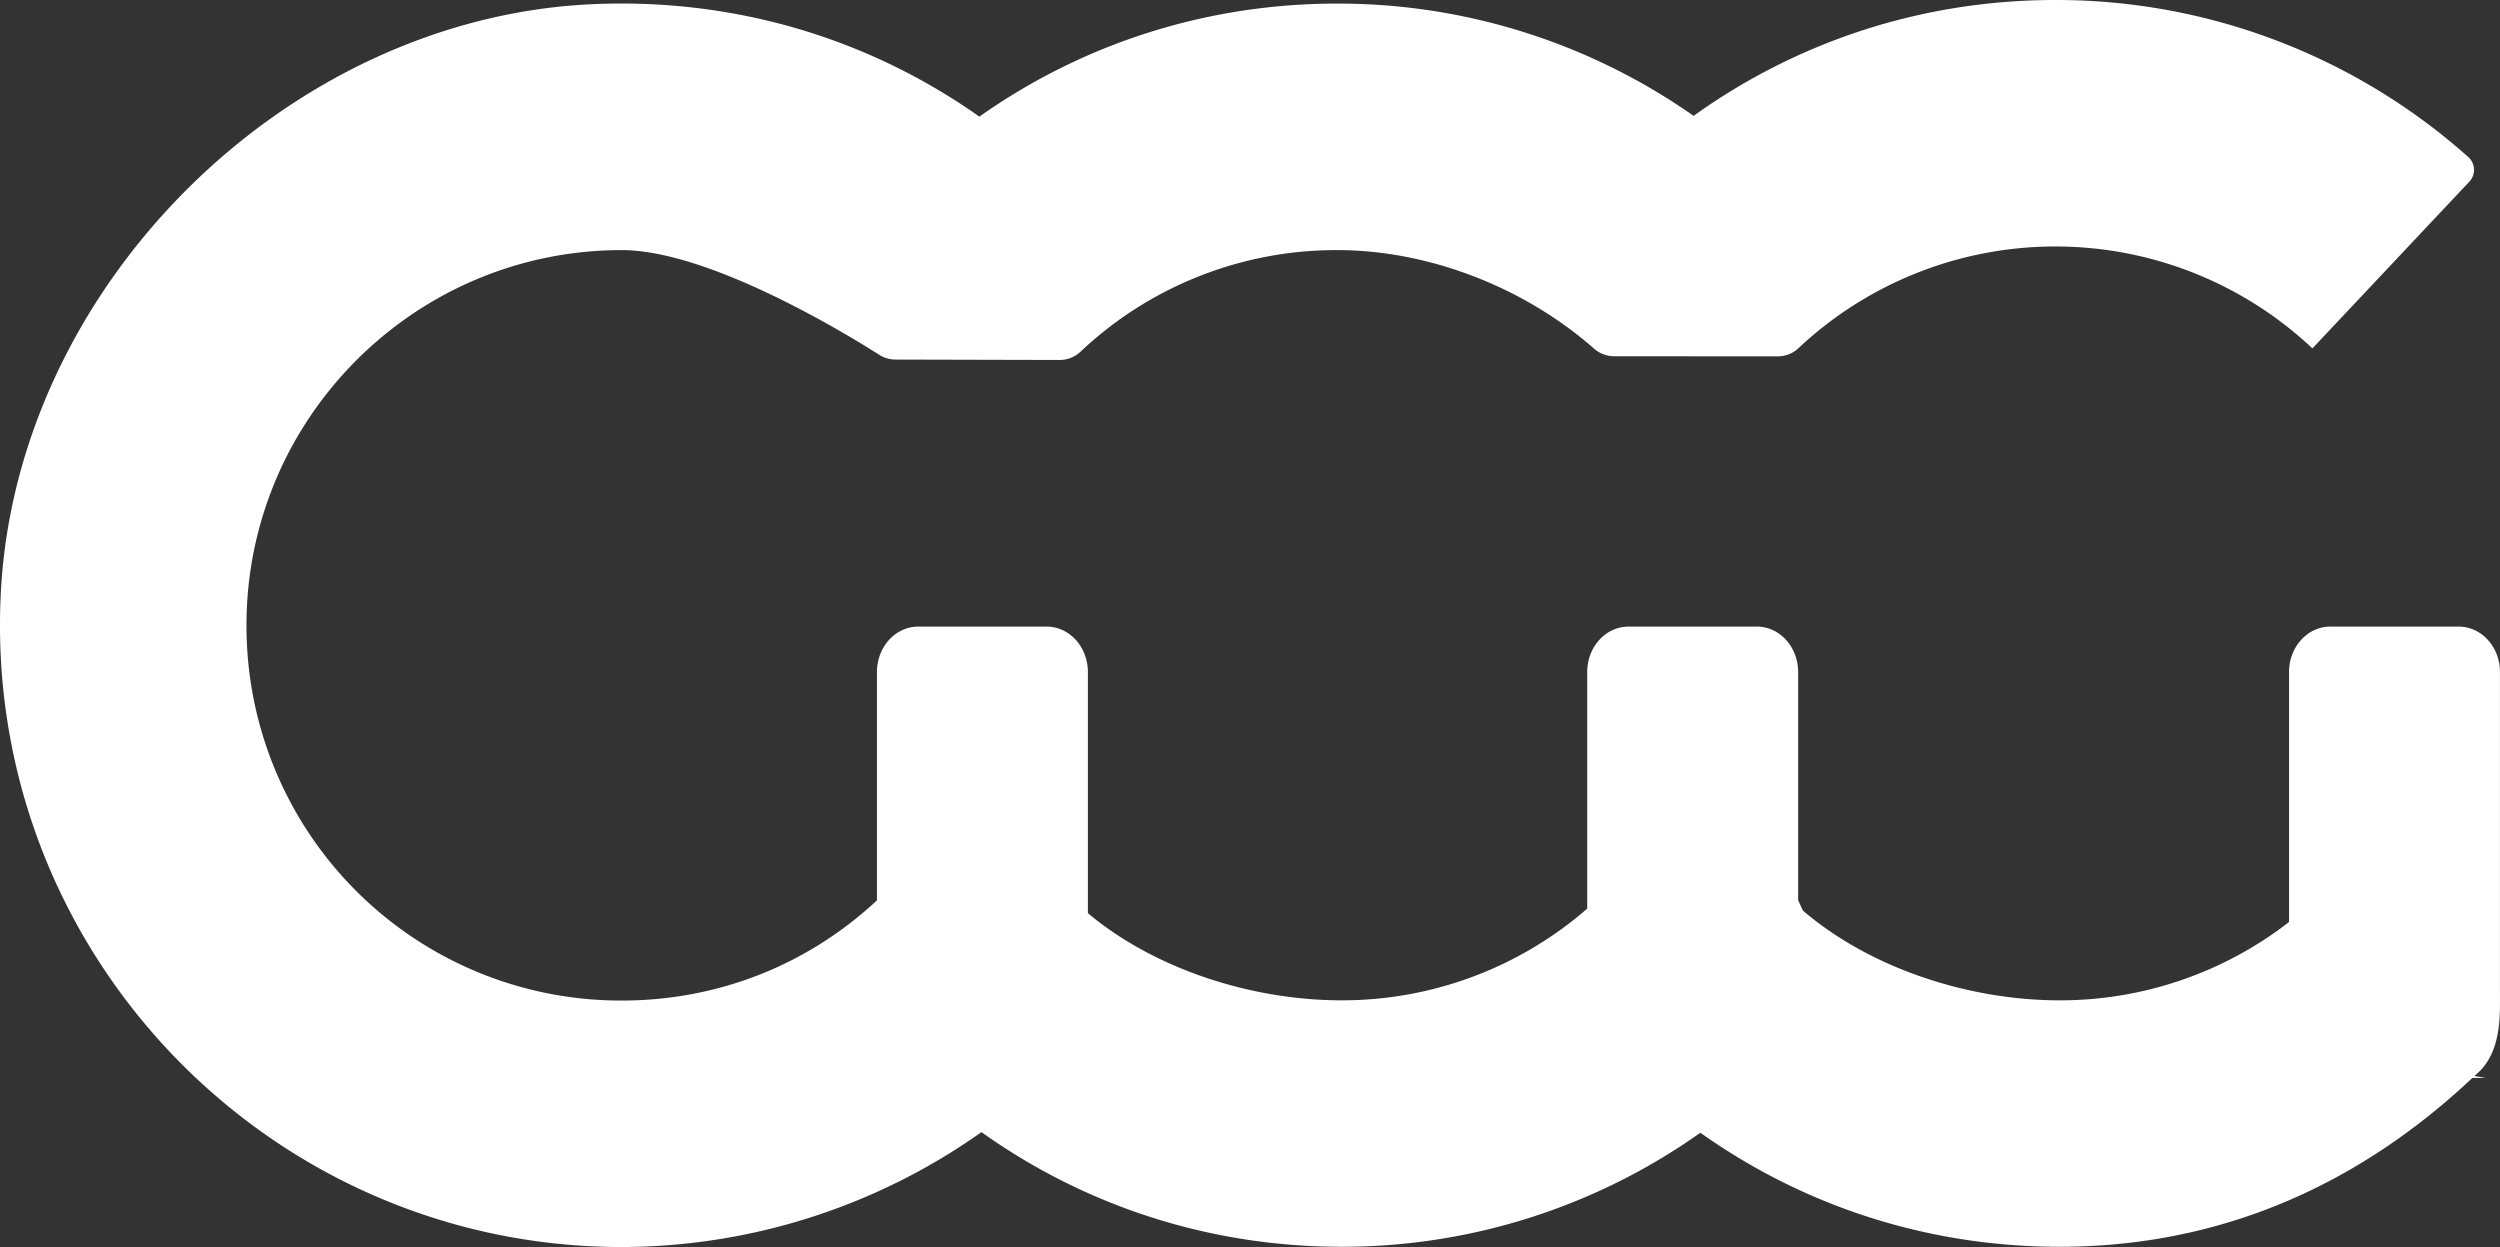 <svg xmlns="http://www.w3.org/2000/svg" viewBox="0 0 1914.61 955.03"><rect x="0" y="0" width="1914.61" height="955.03" fill="#333333" stroke="none"/><defs><style>.cls-1{fill:#fff;}</style></defs><g id="Layer_2" data-name="Layer 2"><path class="cls-1" d="M1924.11,1360.93c21.18-16.59,19.66-45.81,19.66-65V1051.56c0-19.21-14.15-34.78-31.61-34.78h-98.31c-17.46,0-31.61,15.57-31.61,34.78V1243a286.09,286.09,0,0,1-175.81,60c-69.13,0-144.52-24.26-196.49-68.73l-3.65-7.89V1051.56c0-19.21-14.16-34.78-31.62-34.78h-98.31c-17.46,0-31.61,15.57-31.61,34.78v181.21A286.13,286.13,0,0,1,1056.51,1303c-68.11,0-142.58-23.55-194.17-66.77h0V1051.56c0-19.21-14.15-34.78-31.61-34.78H732.42c-17.46,0-31.62,15.57-31.62,34.78v174.87c-53,49.43-121.43,76.54-194.66,76.74a286.66,286.66,0,0,1-287.8-272.26c-8.51-165.29,123.51-302.47,287-302.47,67,0,172.05,64.17,197.26,80.21a23.19,23.19,0,0,0,12.4,3.62l125.7.31a23.1,23.1,0,0,0,15.88-6.24,285.34,285.34,0,0,1,196.74-77.9c70.42,0,143.57,28.73,196.59,75.4a23.38,23.38,0,0,0,15.43,5.89l125.31.09a23.09,23.09,0,0,0,15.84-6.24,287.37,287.37,0,0,1,393.65.13h0L1920.34,676a13.16,13.16,0,0,0-.85-18.85A474.2,474.2,0,0,0,1603.23,536.9c-100.75,0-196.71,31.11-277,88.74h0a474.14,474.14,0,0,0-273-86c-99.5,0-194.35,30.32-274,86.59h0c-86.28-61-190.4-91.47-299-86C247.14,552.15,42.5,756.36,29.9,989.52c-14.82,274.41,204.17,502.41,475.42,502.41a478.11,478.11,0,0,0,275.51-88h0c80,57,175.46,87.81,275.68,87.81a474.11,474.11,0,0,0,274.91-87.34h0c79.85,56.74,175.07,87.34,275,87.34,121.75,0,227.61-45.93,316.23-129.33,0,0,10,0,10,0" transform="translate(-29.19 -536.9)"/></g></svg>